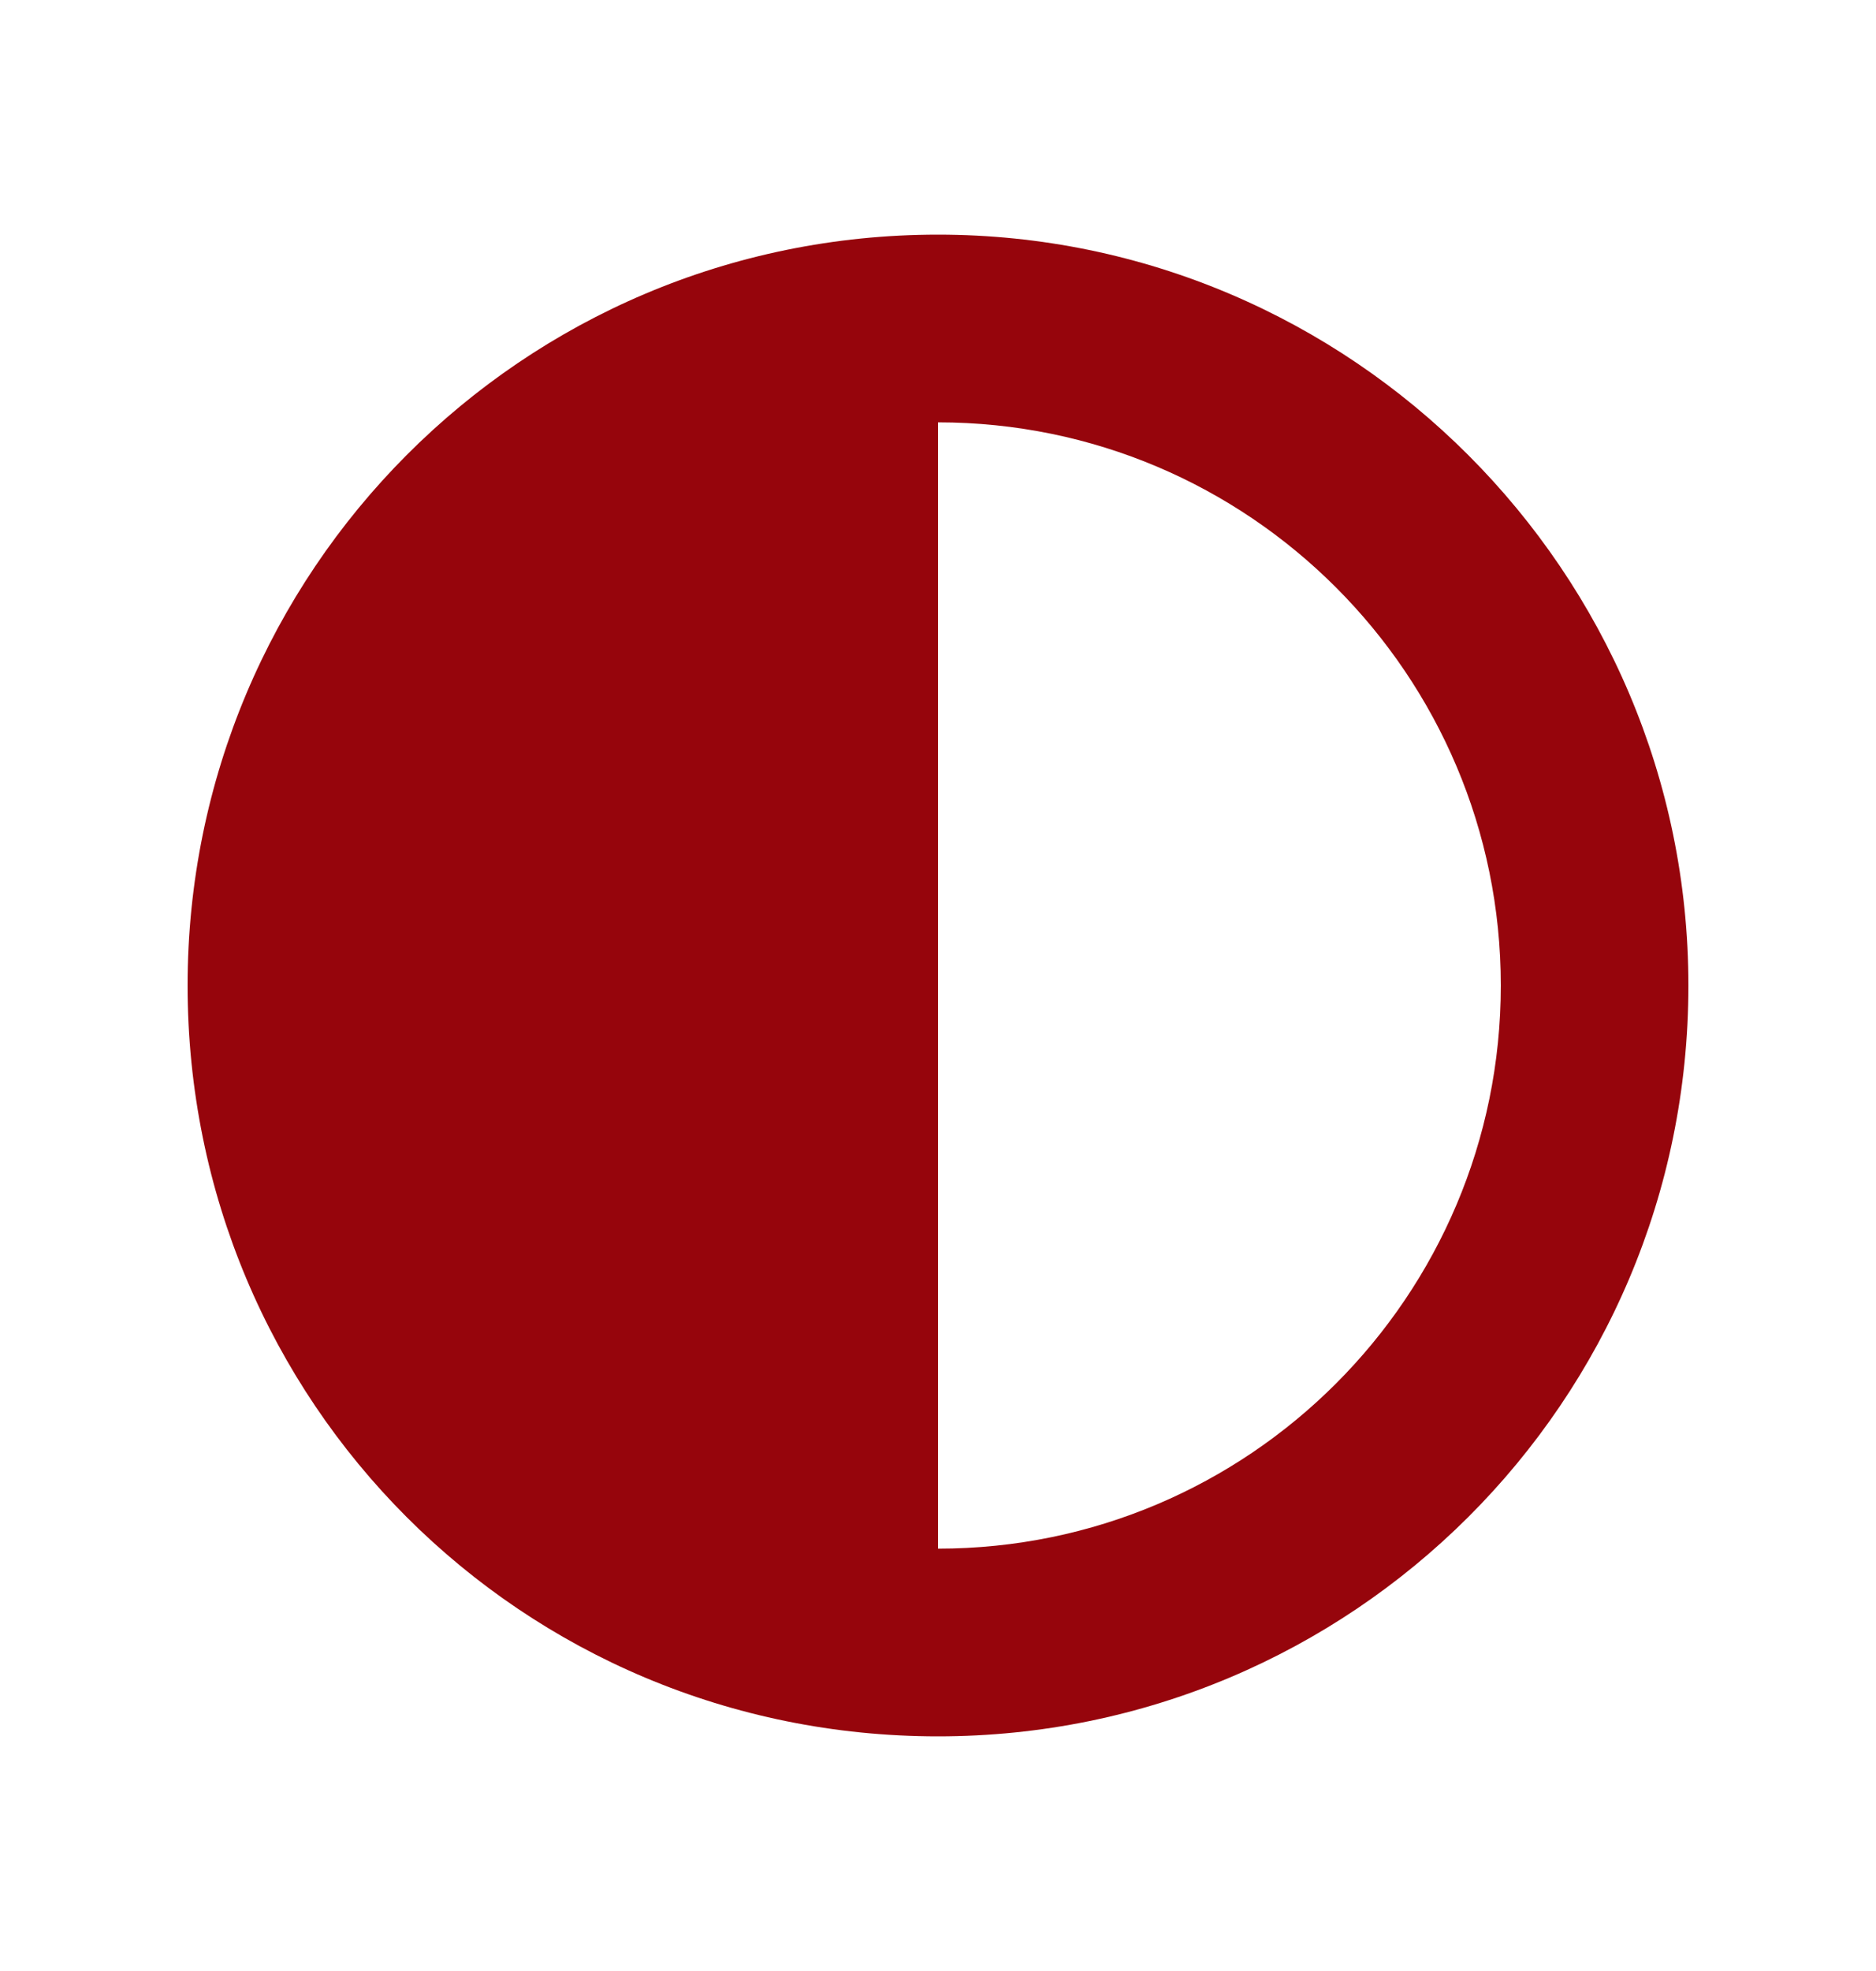<?xml version="1.0" encoding="UTF-8"?>
<svg xmlns="http://www.w3.org/2000/svg" width="20" height="21" viewBox="0 0 20 21" fill="none">
  <path d="M18 10.5C18 14.938 14.406 18.5 10 18.5C5.562 18.5 2 14.938 2 10.5C2 6.094 5.562 2.5 10 2.5C14.406 2.5 18 6.094 18 10.5ZM10 4.5V16.5C13.312 16.5 16 13.812 16 10.5C16 7.188 13.312 4.5 10 4.5Z" fill="#96050C"></path>
</svg>
